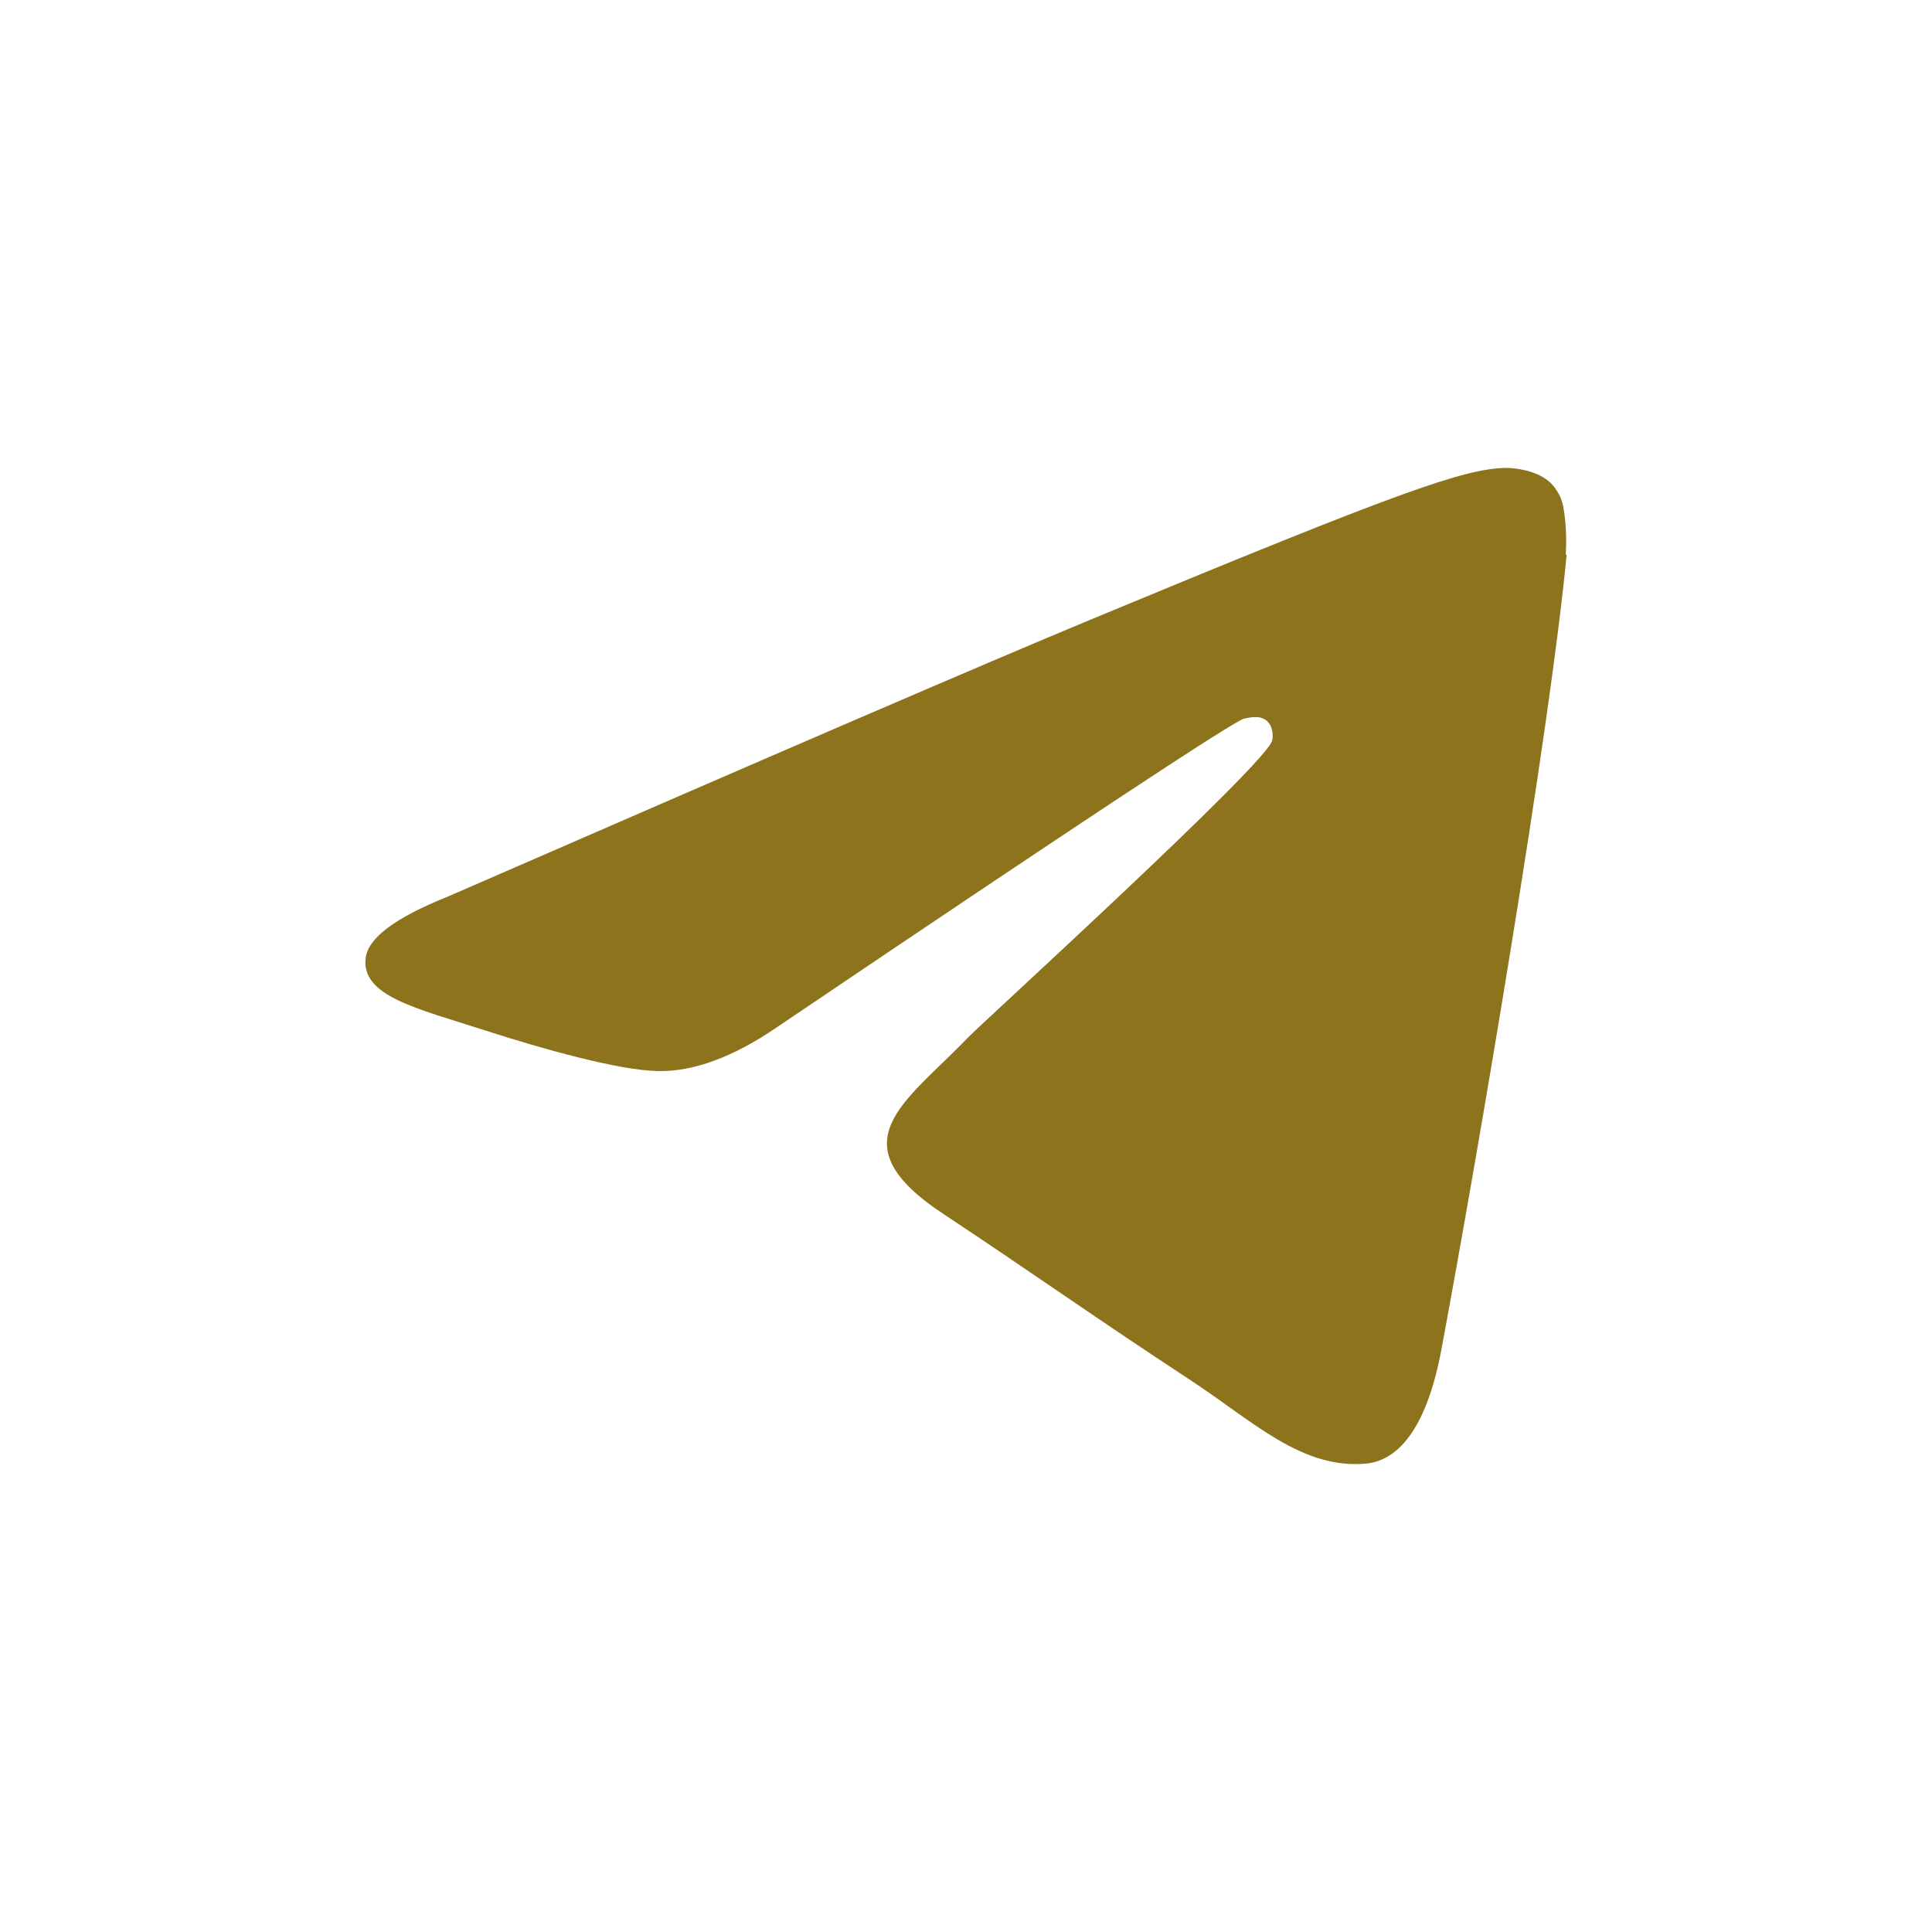 <svg viewBox="0 0 640 640" xmlns="http://www.w3.org/2000/svg"><path style="fill:#8c731c;stroke-width:.905;stroke-dasharray:none" d="M498.714 155c-13.743.296-34.875 7.686-136.694 49.95-35.615 14.778-106.846 45.517-213.69 92.067-17.29 6.945-26.301 13.594-27.188 20.244-1.626 12.71 16.697 16.7 39.603 24.09 18.767 6.058 43.89 13.15 57.041 13.446 11.823.296 25.123-4.581 39.753-14.63 99.75-67.387 151.324-101.375 154.575-102.114 2.217-.443 5.323-1.182 7.54.739s2.067 5.468 1.771 6.503c-1.773 7.684-95.465 92.95-100.933 98.566-20.541 21.428-44.036 34.58-7.83 58.373 31.18 20.688 49.503 33.84 81.719 54.972 20.689 13.595 36.798 29.557 58.078 27.636 9.753-.887 19.803-10.05 24.975-37.536 12.118-64.875 36.057-205.56 41.525-263.49l-.295-.147c.296-4.876.148-9.751-.591-14.48-.444-3.842-2.217-7.39-5.173-9.903-4.433-3.547-11.082-4.286-14.186-4.286"/><!--!Font Awesome Free v7.1.0 by @fontawesome - https://fontawesome.com License - https://fontawesome.com/license/free Copyright 2025 Fonticons, Inc.--></svg>